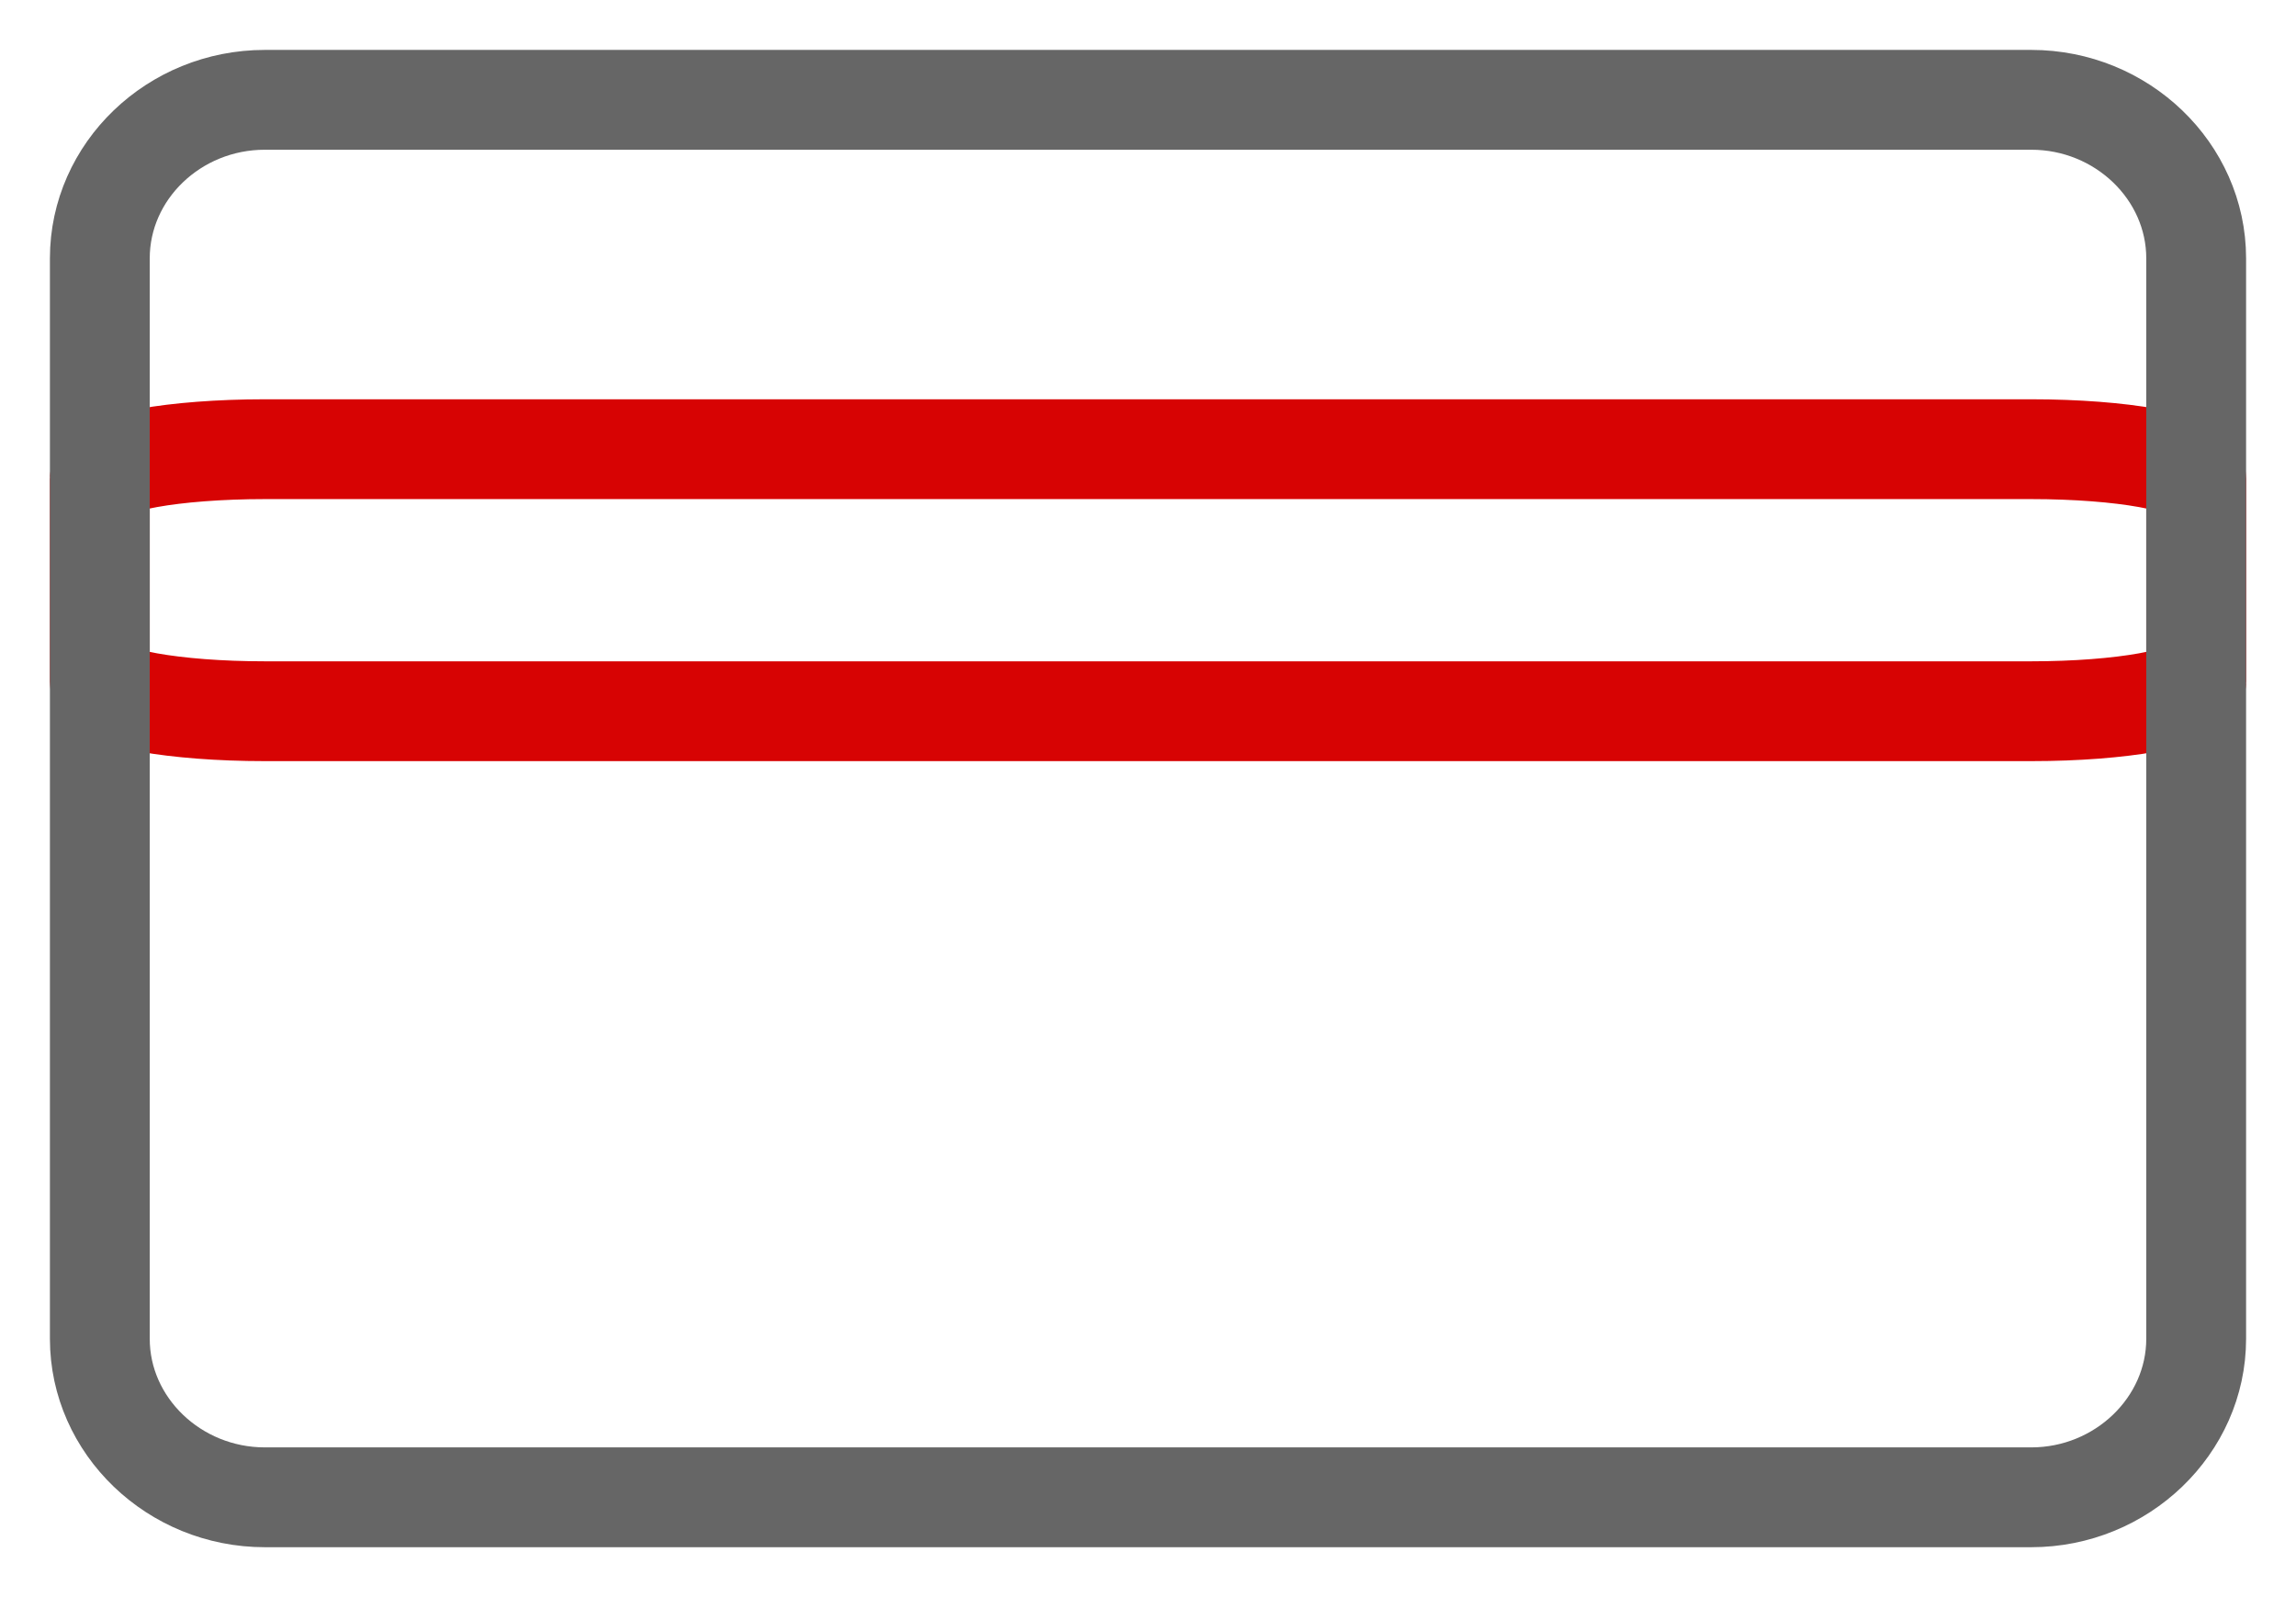 <svg width="23" height="16" viewBox="0 0 23 16" fill="none" xmlns="http://www.w3.org/2000/svg">
<path fill-rule="evenodd" clip-rule="evenodd" d="M2.653 7.125C1.746 7.125 1 6.991 1 6.827V4.798C1 4.634 1.744 4.5 2.653 4.5H20.348C21.256 4.5 22 4.634 22 4.798V6.827C22 6.991 21.254 7.125 20.348 7.125H19.593H2.653Z" stroke="#D70303" stroke-linecap="round" stroke-linejoin="round"/>
<path fill-rule="evenodd" clip-rule="evenodd" d="M2.653 15C1.746 15 1 14.285 1 13.412V2.588C1 1.714 1.744 1 2.653 1H20.348C21.256 1 22 1.716 22 2.588V13.412C22 14.283 21.254 15 20.348 15H19.593H2.653Z" stroke="#666666" stroke-linecap="round" stroke-linejoin="round"/>
</svg>
